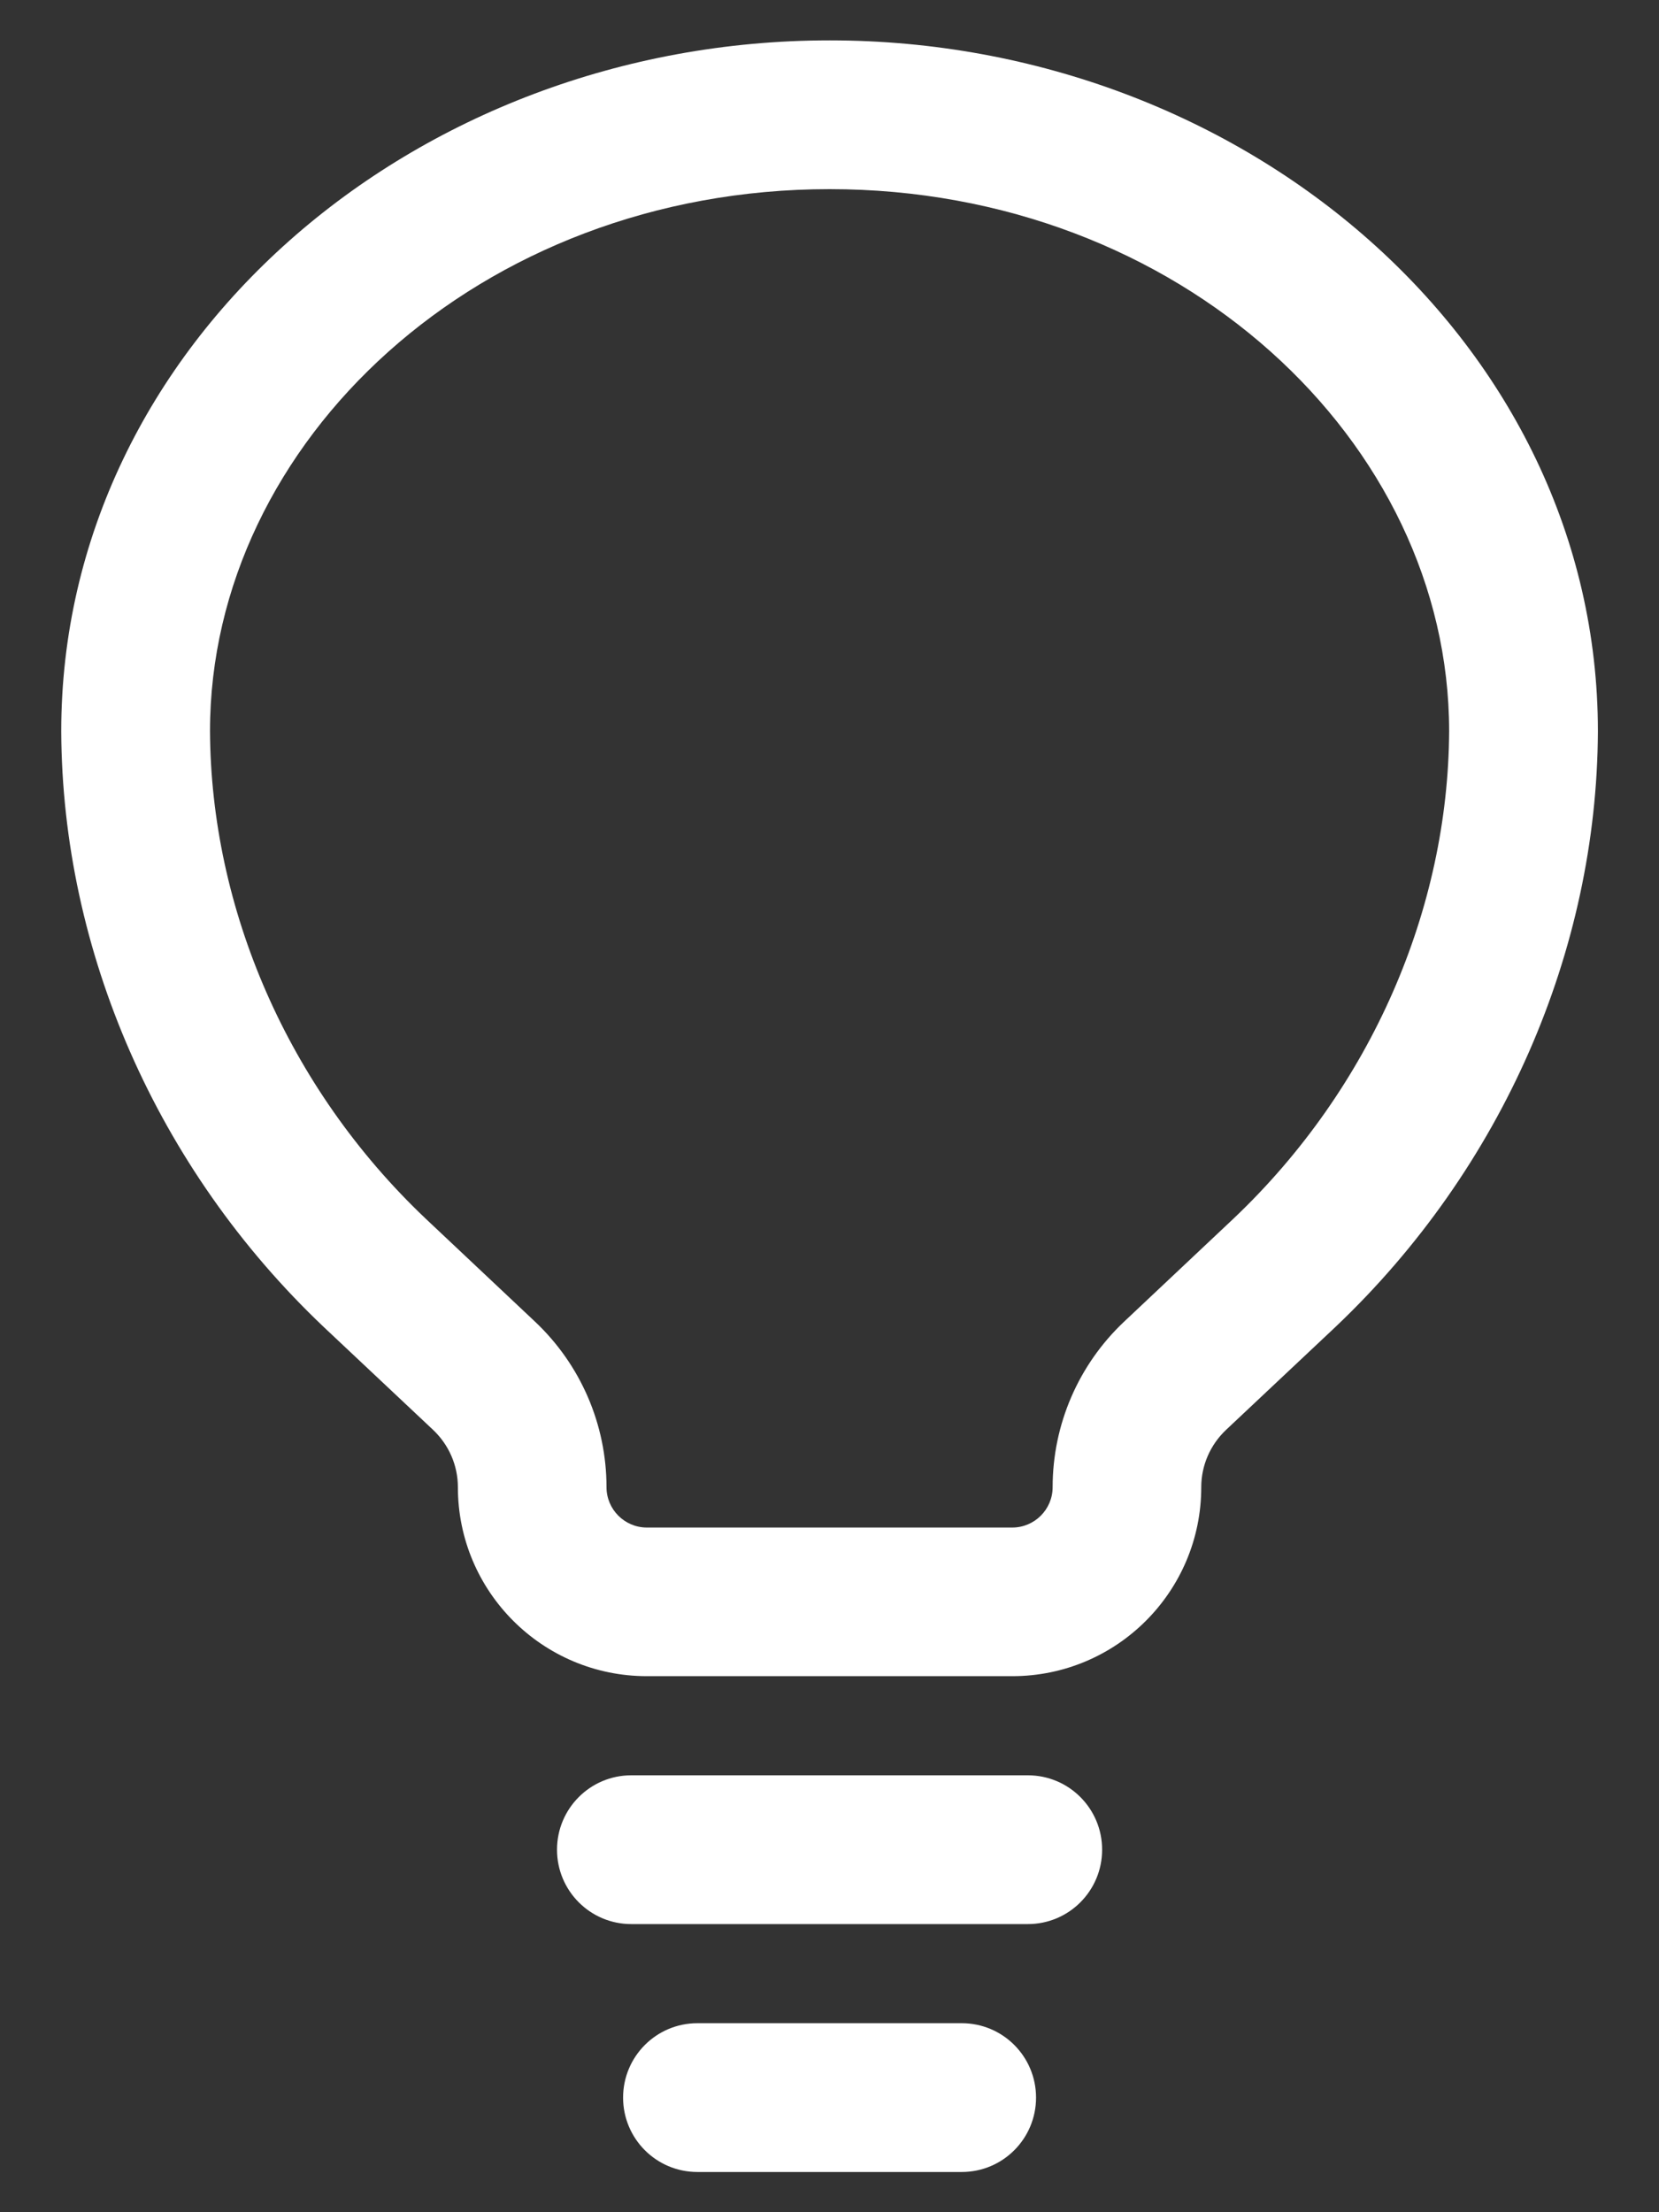 <svg width="12" height="16" viewBox="0 0 12 16" fill="none" xmlns="http://www.w3.org/2000/svg">
<rect x="0" y="0" width="12" height="16" fill="#333333" stroke="none"/>
<path fill-rule="evenodd" clip-rule="evenodd" d="M4.029 13.378C4.029 13.081 4.269 12.84 4.566 12.84H7.435C7.732 12.84 7.972 13.081 7.972 13.378C7.972 13.675 7.732 13.916 7.435 13.916H4.566C4.269 13.916 4.029 13.675 4.029 13.378ZM4.507 15.171C4.507 14.874 4.747 14.633 5.044 14.633H6.957C7.254 14.633 7.494 14.874 7.494 15.171C7.494 15.468 7.254 15.709 6.957 15.709H5.044C4.747 15.709 4.507 15.468 4.507 15.171Z" fill="white"/>
<path fill-rule="evenodd" clip-rule="evenodd" d="M0.443 5.288C0.443 2.489 2.992 0.292 6.001 0.292C9.009 0.292 11.558 2.489 11.558 5.288L11.558 5.291C11.551 6.873 10.87 8.449 9.661 9.596L9.66 9.597L8.868 10.342C8.754 10.45 8.689 10.599 8.689 10.756C8.689 11.511 8.077 12.123 7.322 12.123H4.679C3.924 12.123 3.312 11.511 3.312 10.756C3.312 10.599 3.247 10.45 3.133 10.342L2.341 9.597L2.34 9.596C1.131 8.449 0.45 6.873 0.443 5.291L0.443 5.288ZM1.519 5.287C1.525 6.568 2.078 7.865 3.079 8.814C3.079 8.815 3.079 8.815 3.08 8.815L3.87 9.559C4.2 9.87 4.387 10.303 4.387 10.756C4.387 10.917 4.518 11.048 4.679 11.048H7.322C7.483 11.048 7.614 10.917 7.614 10.756C7.614 10.303 7.801 9.87 8.131 9.559C8.131 9.559 8.131 9.559 8.131 9.559L8.921 8.815C8.922 8.815 8.922 8.815 8.922 8.814C9.923 7.865 10.476 6.568 10.482 5.287C10.481 3.196 8.535 1.368 6.001 1.368C3.466 1.368 1.52 3.196 1.519 5.287Z" fill="white"/>
</svg>
